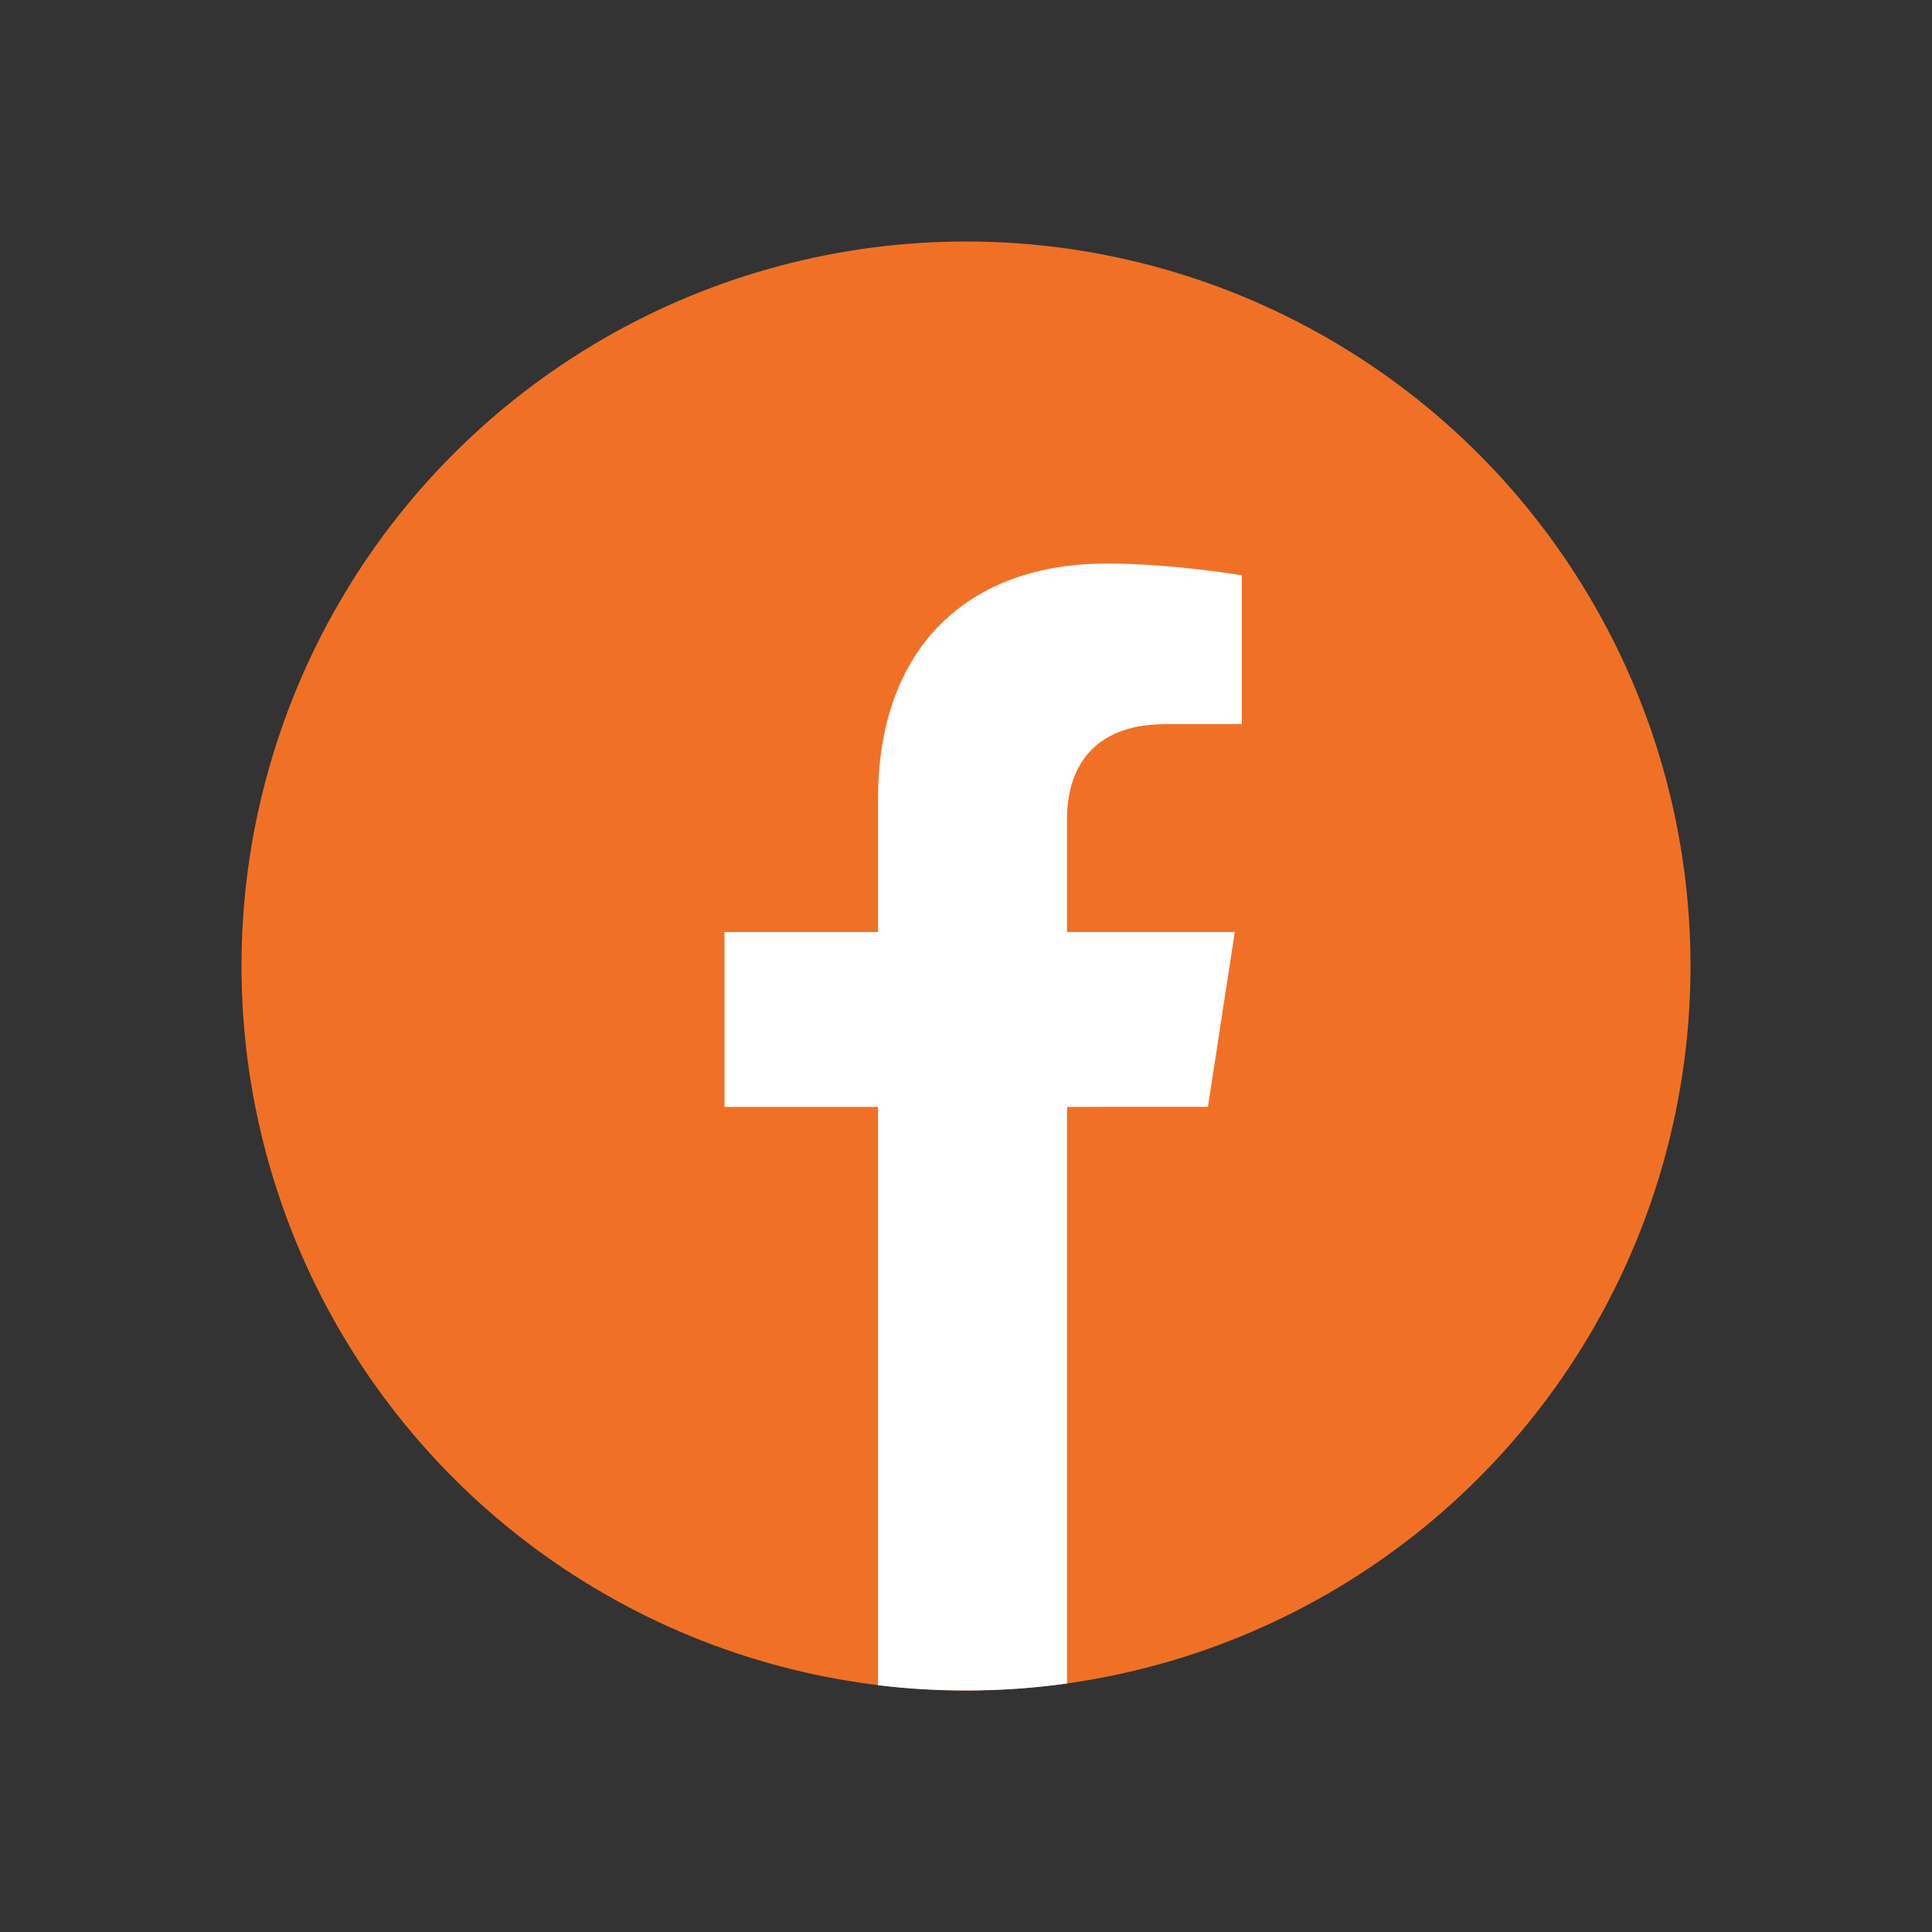<svg width="40" height="40" viewBox="0 0 40 40" fill="none" xmlns="http://www.w3.org/2000/svg">
<rect x="0" y="0" width="40" height="40" fill="#333333" stroke="none"/>
<circle cx="20" cy="20" r="15" fill="#F07126"/>
<path fill-rule="evenodd" clip-rule="evenodd" d="M18.179 34.891V22.917H15V19.297H18.179V16.539C18.179 13.4 20.049 11.667 22.909 11.667C24.279 11.667 25.711 11.911 25.711 11.911V14.992H24.133C22.577 14.992 22.092 15.958 22.092 16.948V19.297H25.565L25.009 22.916L22.092 22.917V34.855C21.408 34.951 20.71 35 20 35C19.384 35 18.776 34.963 18.179 34.891Z" fill="white"/>
</svg>

